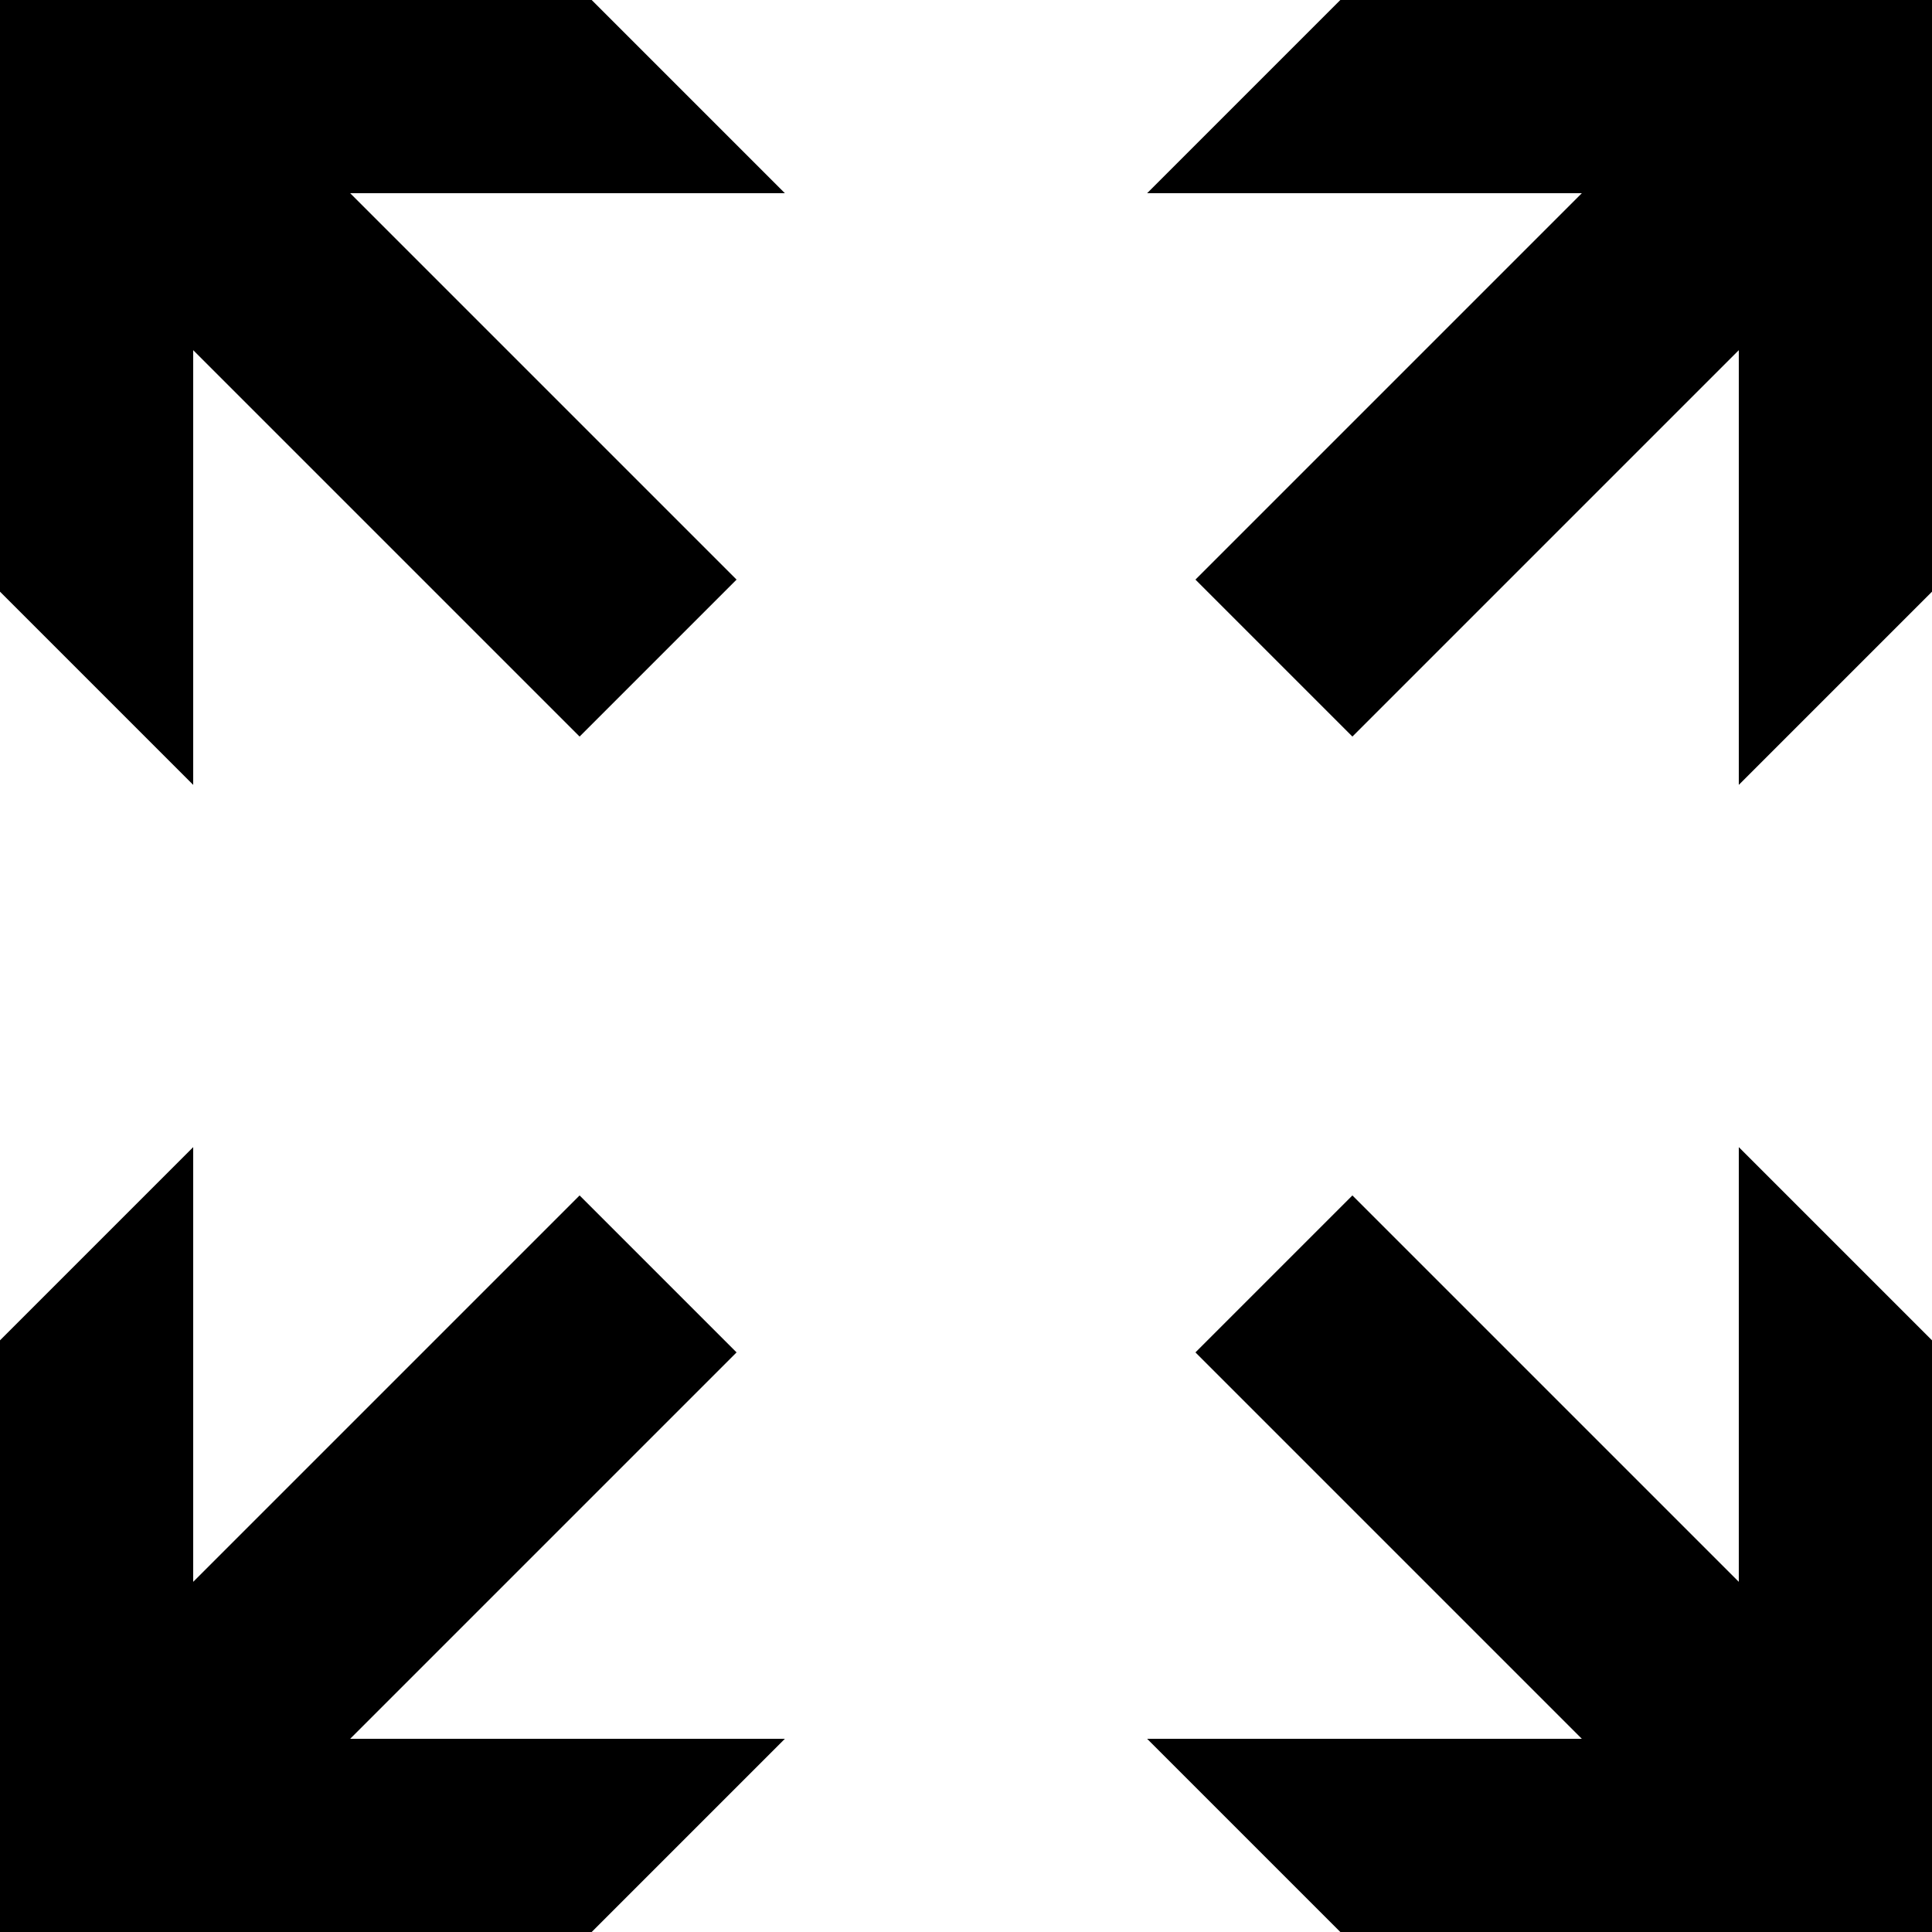 <svg xmlns="http://www.w3.org/2000/svg" xmlns:xlink="http://www.w3.org/1999/xlink" version="1.1" id="Layer_1" x="0px" y="0px" width="512px" height="512px" viewBox="0 0 512 512" enable-background="new 0 0 512 512" xml:space="preserve">
<path d="M156.8,512H0V355.2L51.2,304v115.2L153.6,316.8L195.2,358.4L92.8,460.8H208L156.8,512z M512,355.2V512H355.2L304,460.8  h115.2L316.8,358.4L358.4,316.8L460.8,419.2V304L512,355.2z M355.2,0H512v156.8L460.8,208V92.8L358.4,195.2L316.8,153.6L419.2,51.2  H304L355.2,0z M0,156.8V0h156.8L208,51.2H92.8L195.2,153.6L153.6,195.2L51.2,92.8V208L0,156.8z"/>
</svg>